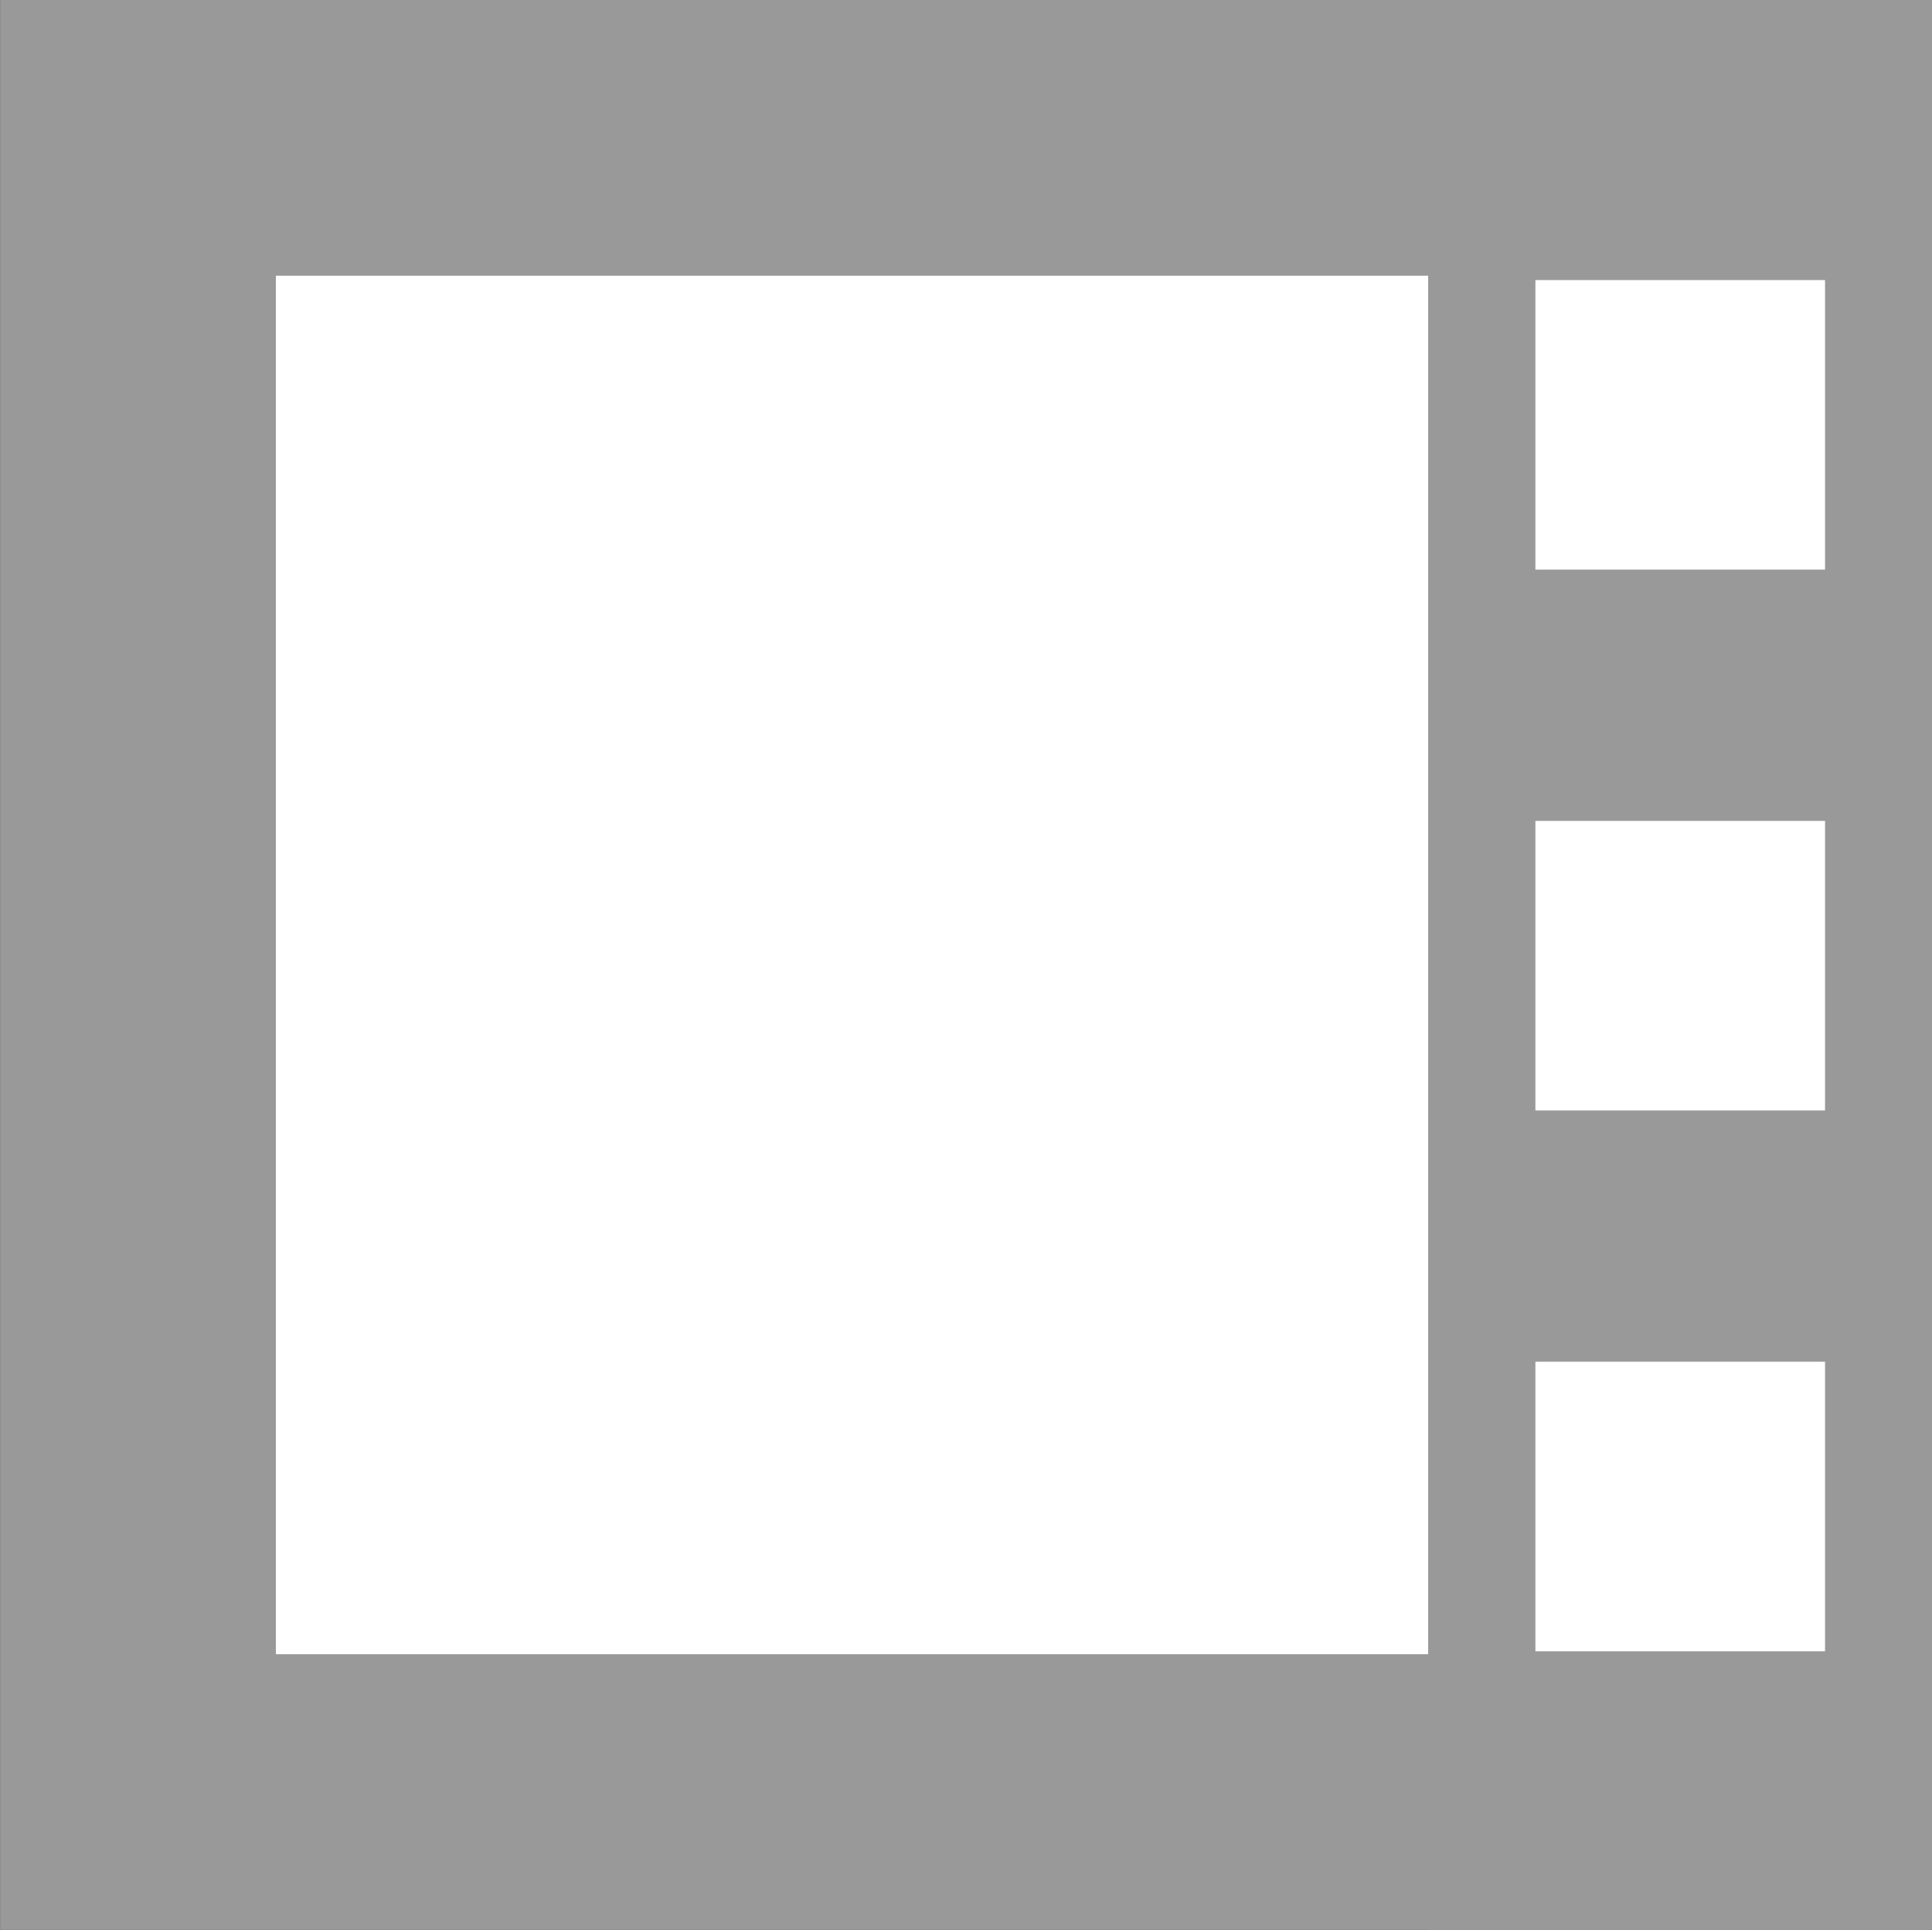 <?xml version="1.0" encoding="UTF-8" standalone="no"?>
<!-- Created with Inkscape (http://www.inkscape.org/) -->

<svg
   width="20.017"
   height="20"
   viewBox="0 0 5.296 5.292"
   version="1.1"
   id="svg14729"
   inkscape:version="1.2.2 (732a01da63, 2022-12-09)"
   sodipodi:docname="workflow_details_page_icon.svg"
   xmlns:inkscape="http://www.inkscape.org/namespaces/inkscape"
   xmlns:sodipodi="http://sodipodi.sourceforge.net/DTD/sodipodi-0.dtd"
   xmlns="http://www.w3.org/2000/svg"
   xmlns:svg="http://www.w3.org/2000/svg">
  <rect x="0" y="0" width="5.296" height="5.292" fill="#333333" stroke="none"/>
  <sodipodi:namedview
     id="namedview14731"
     pagecolor="#ffffff"
     bordercolor="#666666"
     borderopacity="1.0"
     inkscape:showpageshadow="2"
     inkscape:pageopacity="0.0"
     inkscape:pagecheckerboard="0"
     inkscape:deskcolor="#d1d1d1"
     inkscape:document-units="px"
     showgrid="true"
     inkscape:zoom="30.823392"
     inkscape:cx="9.3435531"
     inkscape:cy="11.014362"
     inkscape:window-width="1920"
     inkscape:window-height="1051"
     inkscape:window-x="-9"
     inkscape:window-y="-9"
     inkscape:window-maximized="1"
     inkscape:current-layer="layer1"
     showguides="true">
    <inkscape:grid
       type="xygrid"
       id="grid1688"
       originx="-63.071"
       originy="-12.287" />
    <sodipodi:guide
       position="3.21,0.33"
       orientation="0,-1"
       id="guide9914"
       inkscape:locked="false" />
    <sodipodi:guide
       position="3.94,4.854"
       orientation="0,-1"
       id="guide9916"
       inkscape:locked="false" />
  </sodipodi:namedview>
  <defs
     id="defs14726" />
  <g
     inkscape:label="Layer 1"
     inkscape:groupmode="layer"
     id="layer1"
     transform="translate(-63.071,-12.287)">
    <rect
       style="fill:#ffffff;fill-rule:evenodd;stroke:#999999;stroke-width:0.756;stroke-dasharray:none"
       id="rect231"
       width="4.536"
       height="4.536"
       x="63.449"
       y="12.665"
       ry="0"
       rx="0.015" />
    <rect
       style="fill:#999999;fill-rule:evenodd;stroke-width:0.307"
       id="rect9906"
       width="1.382"
       height="5.292"
       x="66.986"
       y="12.287" />
    <g
       id="g9921"
       transform="translate(0.045,0.318)">
      <rect
         style="fill:#ffffff;fill-rule:evenodd;stroke-width:0.466"
         id="rect9908"
         width="0.794"
         height="0.794"
         x="67.235"
         y="12.737" />
      <rect
         style="fill:#ffffff;fill-rule:evenodd;stroke-width:0.466"
         id="rect9910"
         width="0.794"
         height="0.794"
         x="67.235"
         y="14.22" />
      <rect
         style="fill:#ffffff;fill-rule:evenodd;stroke-width:0.466"
         id="rect9912"
         width="0.794"
         height="0.794"
         x="67.235"
         y="15.703" />
    </g>
  </g>
</svg>
